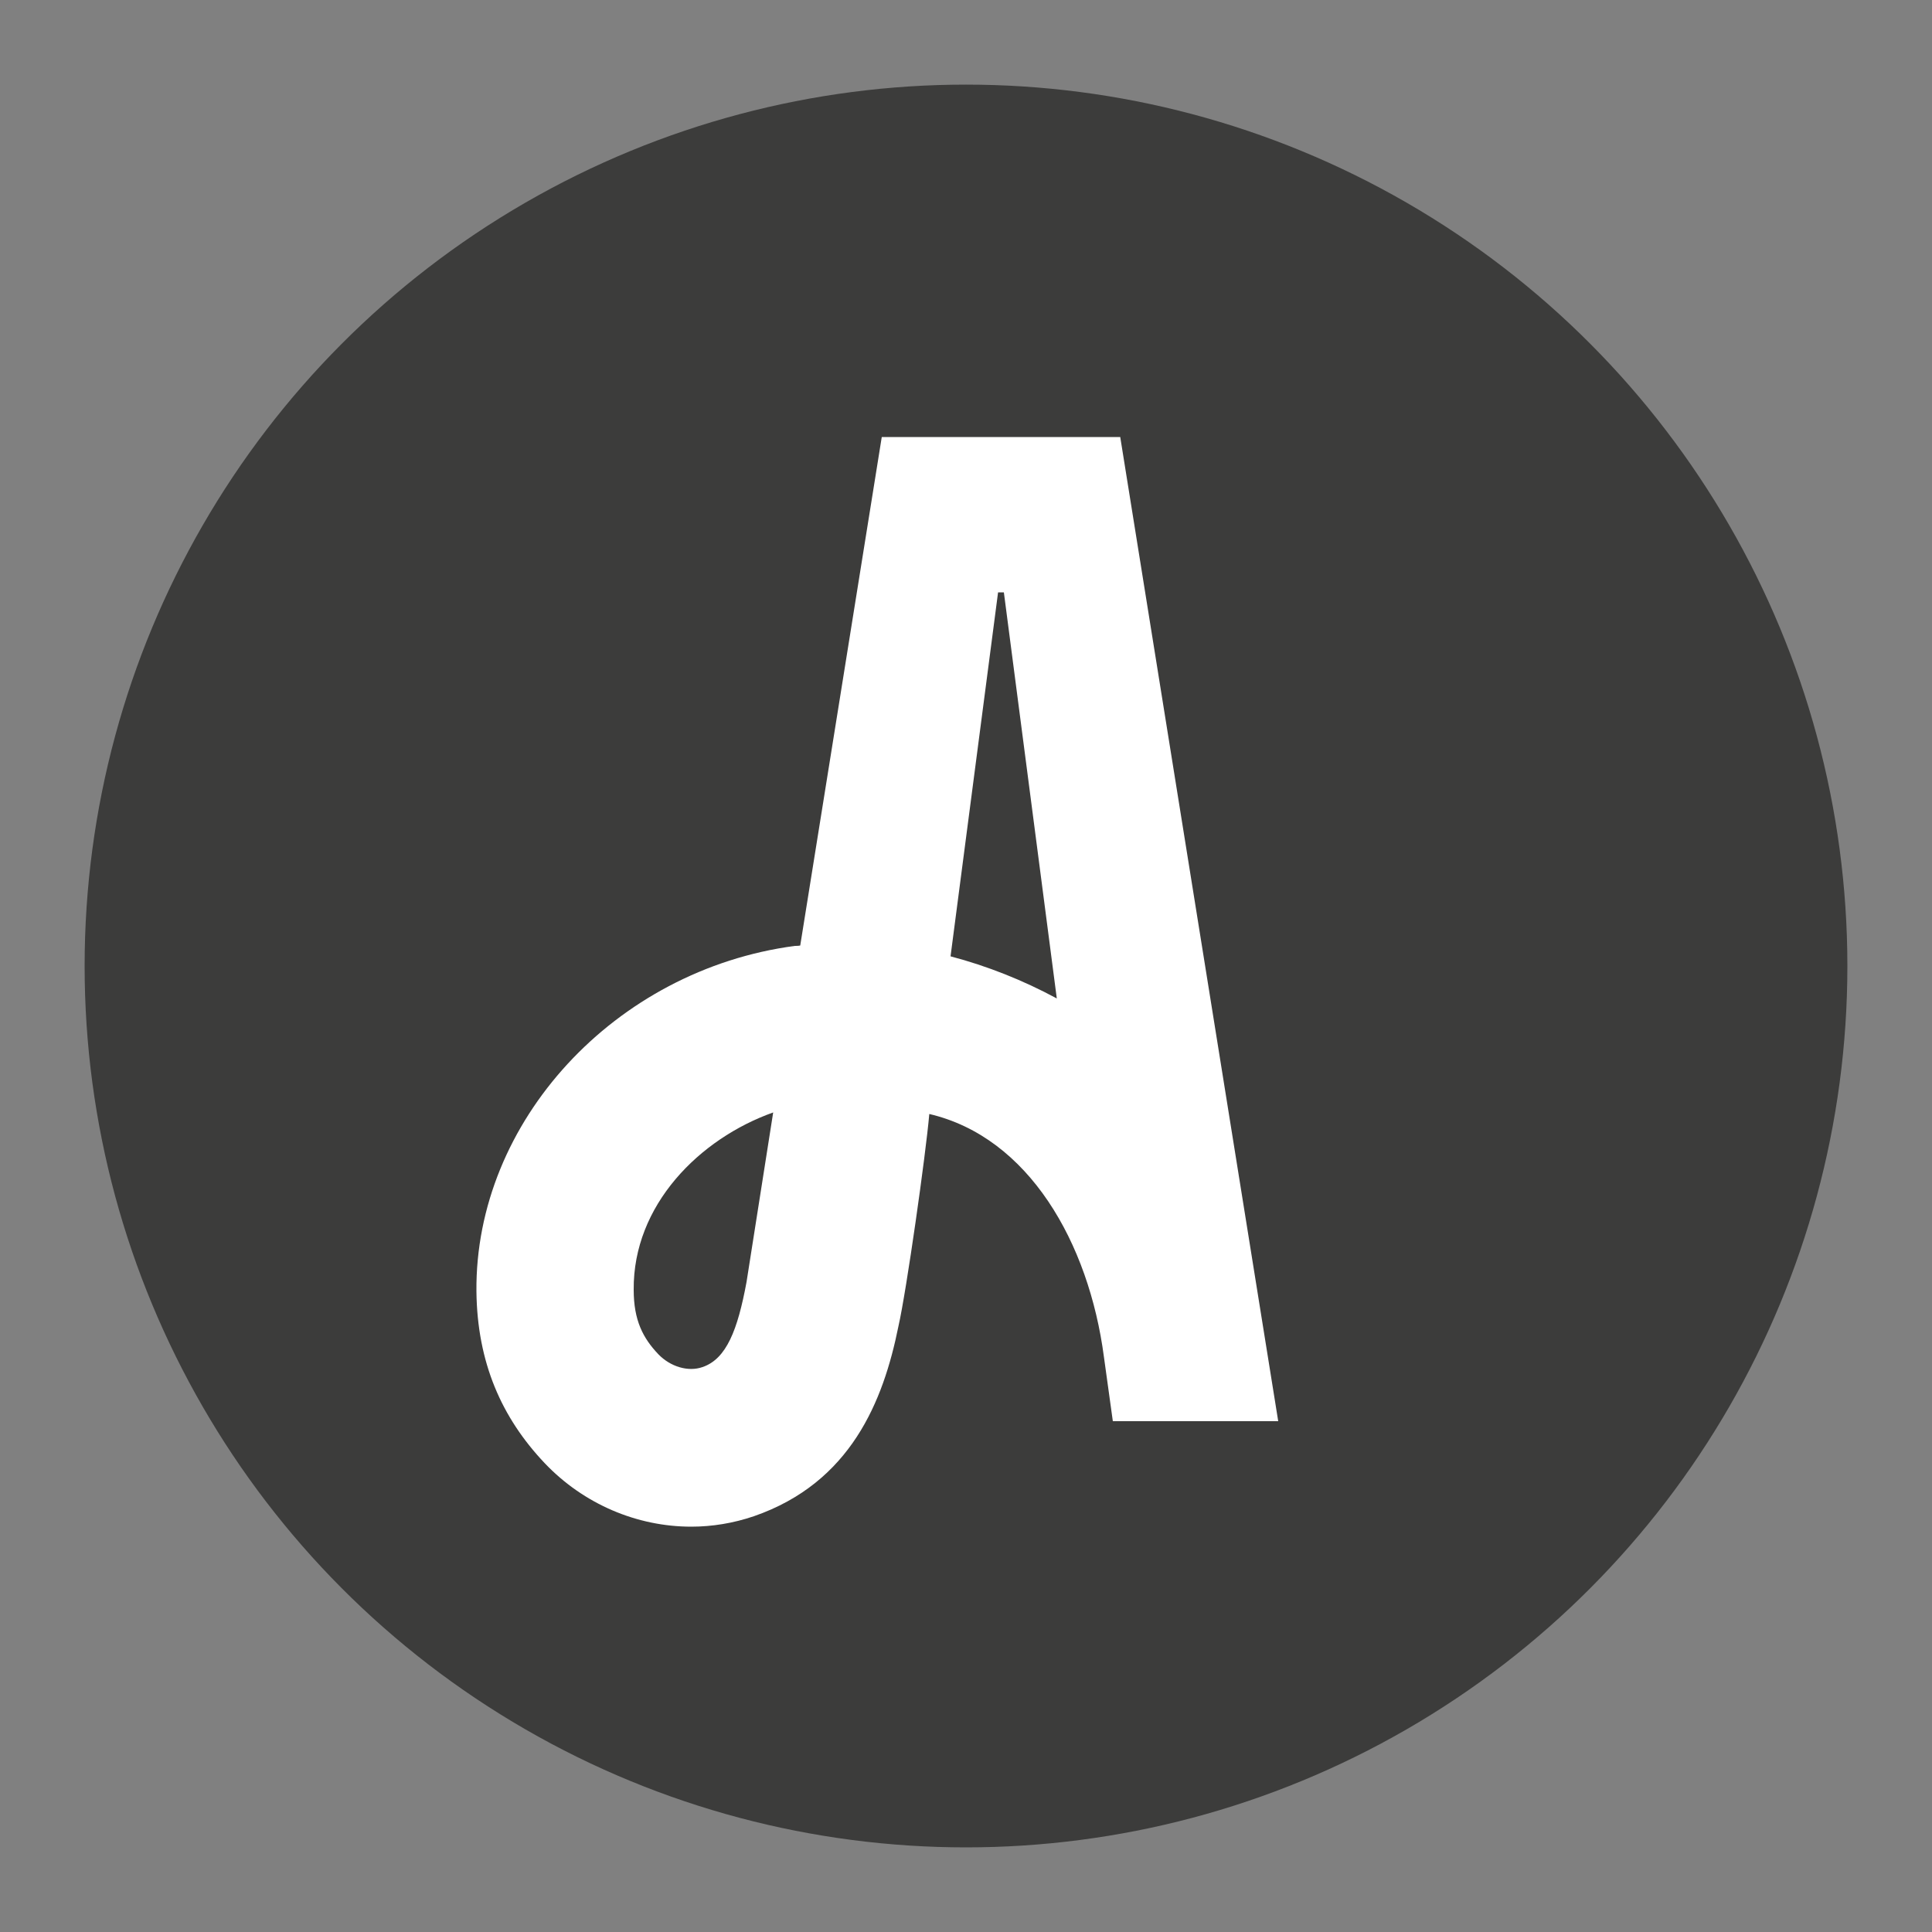 <?xml version="1.0" encoding="UTF-8"?>
<svg xmlns="http://www.w3.org/2000/svg" version="1.1" viewBox="0 0 500 500">
  <rect x="0" y="0" width="500" height="500" fill="#808080" stroke="none"/>
  <!-- Generator: Adobe Illustrator 29.2.1, SVG Export Plug-In . SVG Version: 2.1.0 Build 116)  -->
  <defs>
    <style>
      .st0 {
        fill: #3c3c3b;
      }

      .st1 {
        fill: #fff;
      }
    </style>
  </defs>
  <g id="Shape">
    <circle class="st0" cx="250" cy="250" r="228.1"/>
  </g>
  <g id="Logo">
    <path class="st1" d="M289.9,113l40.9,254.8h-42.8l-2.3-16.6c-3.9-29.6-19.5-56.9-45.2-62.9h0c-.9,10.4-5.9,45.8-8,55h0s0,0,0,0c-3.9,19.3-12.3,40.4-37.4,49.1-5.3,1.8-10.8,2.7-16.2,2.7-14,0-27.8-5.8-37.9-16.4-11.2-11.8-17.5-26.1-17.7-44.5-.4-43.9,35.8-83.2,82.4-89.4.4,0,.9,0,1.4-.1l21.1-131.6h61.7ZM200.1,287.9h0c-19.1,6.8-36.3,24-36.1,45.9,0,7.9,2.4,12.5,6.4,16.7,3.1,3.2,7.7,4.6,11.4,3.3,6.2-2.1,9.1-9.6,11.4-22l6.9-43.9M273.5,258.4l-13.7-105.1h-1.5l-12.3,94.2c9.5,2.5,18.8,6.2,27.5,10.9Z"/>
  </g>
</svg>
